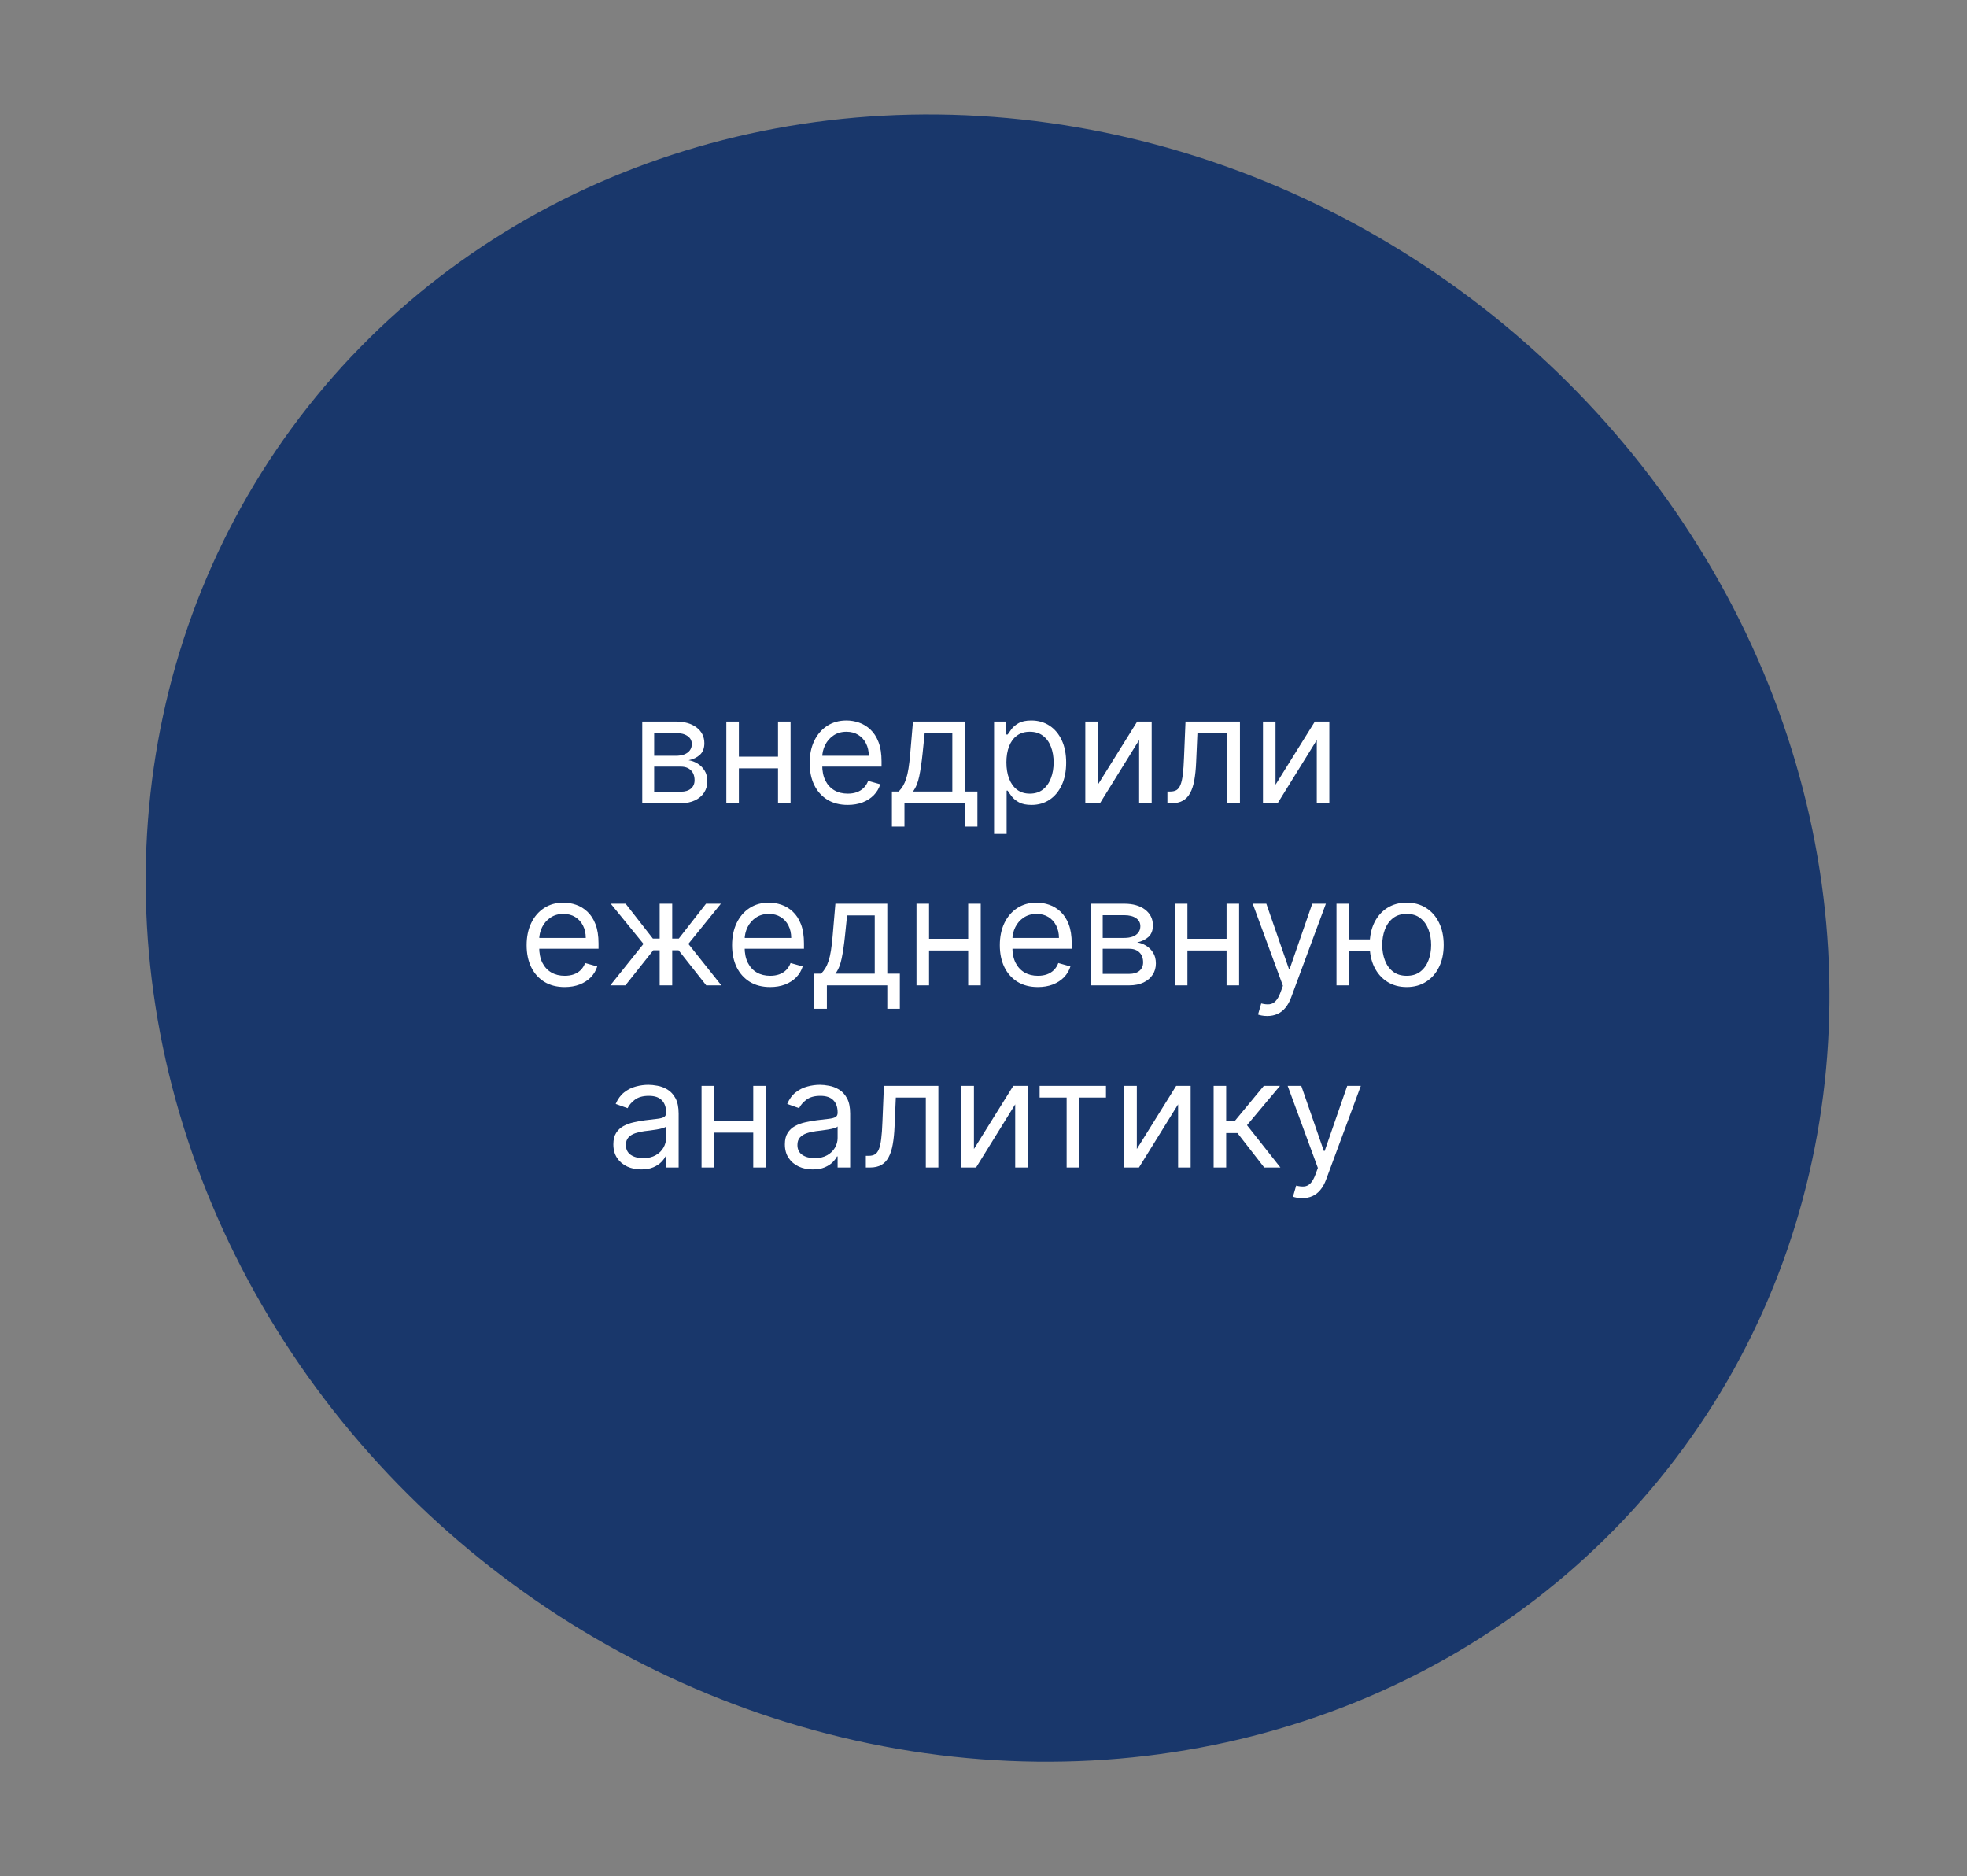 <?xml version="1.0" encoding="UTF-8"?> <svg xmlns="http://www.w3.org/2000/svg" width="216" height="206" viewBox="0 0 216 206" fill="none"><rect x="0" y="0" width="216" height="206" fill="#808080" stroke="none"/><g clip-path="url(#clip0_837_546)"><ellipse cx="108.446" cy="103" rx="94.735" ry="88.031" transform="rotate(36.228 108.446 103)" fill="#19376B"></ellipse><path d="M70.527 88.189V79.221H74.194C75.159 79.221 75.926 79.439 76.494 79.875C77.063 80.311 77.347 80.887 77.347 81.603C77.347 82.148 77.185 82.57 76.862 82.87C76.539 83.166 76.125 83.366 75.618 83.472C75.949 83.518 76.271 83.635 76.582 83.822C76.897 84.009 77.158 84.266 77.364 84.593C77.571 84.916 77.674 85.313 77.674 85.784C77.674 86.243 77.557 86.654 77.323 87.016C77.09 87.378 76.755 87.664 76.319 87.874C75.883 88.084 75.362 88.189 74.754 88.189H70.527ZM71.835 86.928H74.754C75.229 86.928 75.601 86.815 75.87 86.59C76.138 86.364 76.272 86.056 76.272 85.667C76.272 85.204 76.138 84.84 75.87 84.575C75.601 84.306 75.229 84.172 74.754 84.172H71.835V86.928ZM71.835 82.981H74.194C74.564 82.981 74.881 82.93 75.146 82.829C75.41 82.724 75.613 82.576 75.753 82.385C75.897 82.191 75.969 81.961 75.969 81.697C75.969 81.319 75.811 81.023 75.496 80.809C75.181 80.591 74.747 80.482 74.194 80.482H71.835V82.981ZM85.762 83.075V84.359H80.811V83.075H85.762ZM81.138 79.221V88.189H79.76V79.221H81.138ZM86.813 79.221V88.189H85.435V79.221H86.813ZM93.09 88.376C92.226 88.376 91.481 88.186 90.854 87.804C90.231 87.419 89.75 86.882 89.412 86.192C89.077 85.5 88.91 84.694 88.91 83.775C88.91 82.856 89.077 82.047 89.412 81.346C89.75 80.642 90.221 80.093 90.825 79.7C91.432 79.302 92.141 79.104 92.95 79.104C93.417 79.104 93.879 79.182 94.334 79.338C94.79 79.493 95.204 79.746 95.578 80.097C95.951 80.443 96.249 80.902 96.471 81.475C96.693 82.047 96.804 82.751 96.804 83.588V84.172H89.891V82.981H95.403C95.403 82.475 95.301 82.023 95.099 81.626C94.9 81.229 94.616 80.916 94.246 80.686C93.88 80.457 93.448 80.342 92.95 80.342C92.401 80.342 91.926 80.478 91.525 80.751C91.128 81.019 90.823 81.37 90.609 81.802C90.395 82.234 90.288 82.697 90.288 83.191V83.985C90.288 84.663 90.404 85.237 90.638 85.708C90.875 86.175 91.204 86.531 91.625 86.776C92.045 87.018 92.534 87.138 93.09 87.138C93.452 87.138 93.779 87.088 94.071 86.987C94.367 86.882 94.622 86.726 94.836 86.519C95.05 86.309 95.216 86.049 95.332 85.737L96.664 86.111C96.524 86.562 96.288 86.959 95.957 87.302C95.626 87.641 95.218 87.905 94.731 88.096C94.245 88.283 93.698 88.376 93.09 88.376ZM97.942 90.759V86.905H98.69C98.873 86.714 99.031 86.508 99.163 86.286C99.295 86.064 99.41 85.801 99.507 85.498C99.609 85.19 99.694 84.817 99.764 84.377C99.834 83.933 99.897 83.398 99.951 82.771L100.255 79.221H105.954V86.905H107.332V90.759H105.954V88.189H99.32V90.759H97.942ZM100.255 86.905H104.576V80.505H101.539L101.306 82.771C101.208 83.709 101.088 84.528 100.944 85.229C100.8 85.93 100.57 86.488 100.255 86.905ZM109.161 91.553V79.221H110.492V80.645H110.655C110.757 80.49 110.897 80.291 111.076 80.05C111.259 79.805 111.52 79.587 111.858 79.396C112.201 79.201 112.664 79.104 113.248 79.104C114.003 79.104 114.669 79.293 115.245 79.67C115.821 80.048 116.271 80.583 116.594 81.276C116.917 81.969 117.078 82.786 117.078 83.728C117.078 84.678 116.917 85.502 116.594 86.198C116.271 86.891 115.823 87.428 115.251 87.81C114.679 88.188 114.019 88.376 113.271 88.376C112.695 88.376 112.234 88.281 111.888 88.09C111.541 87.896 111.274 87.676 111.088 87.43C110.901 87.181 110.757 86.975 110.655 86.811H110.539V91.553H109.161ZM110.515 83.705C110.515 84.382 110.615 84.98 110.813 85.498C111.012 86.011 111.302 86.414 111.683 86.706C112.065 86.994 112.532 87.138 113.085 87.138C113.661 87.138 114.141 86.987 114.527 86.683C114.916 86.376 115.208 85.963 115.403 85.445C115.601 84.924 115.7 84.344 115.7 83.705C115.7 83.075 115.603 82.506 115.408 82C115.218 81.49 114.928 81.087 114.538 80.791C114.153 80.492 113.668 80.342 113.085 80.342C112.524 80.342 112.053 80.484 111.671 80.768C111.29 81.048 111.002 81.442 110.807 81.948C110.613 82.45 110.515 83.036 110.515 83.705ZM120.558 86.157L124.879 79.221H126.468V88.189H125.09V81.253L120.792 88.189H119.18V79.221H120.558V86.157ZM128.197 88.189V86.905H128.524C128.793 86.905 129.017 86.852 129.196 86.747C129.375 86.638 129.519 86.449 129.628 86.181C129.741 85.908 129.826 85.531 129.885 85.048C129.947 84.561 129.992 83.943 130.019 83.191L130.183 79.221H136.162V88.189H134.784V80.505H131.491L131.35 83.705C131.319 84.441 131.253 85.089 131.152 85.65C131.055 86.206 130.905 86.673 130.702 87.051C130.504 87.428 130.239 87.713 129.908 87.903C129.577 88.094 129.163 88.189 128.664 88.189H128.197ZM140.068 86.157L144.389 79.221H145.977V88.189H144.599V81.253L140.302 88.189H138.69V79.221H140.068V86.157ZM62.011 108.376C61.147 108.376 60.402 108.186 59.775 107.804C59.152 107.419 58.672 106.882 58.333 106.193C57.998 105.5 57.831 104.694 57.831 103.775C57.831 102.856 57.998 102.047 58.333 101.346C58.672 100.642 59.143 100.093 59.746 99.7C60.353 99.302 61.062 99.104 61.871 99.104C62.339 99.104 62.8 99.182 63.255 99.338C63.711 99.493 64.125 99.746 64.499 100.097C64.873 100.443 65.17 100.902 65.392 101.475C65.614 102.047 65.725 102.751 65.725 103.588V104.172H58.812V102.981H64.324C64.324 102.475 64.222 102.023 64.02 101.626C63.822 101.229 63.537 100.916 63.168 100.686C62.802 100.457 62.37 100.342 61.871 100.342C61.322 100.342 60.848 100.478 60.447 100.751C60.05 101.019 59.744 101.369 59.53 101.802C59.316 102.234 59.209 102.697 59.209 103.191V103.985C59.209 104.663 59.325 105.237 59.559 105.708C59.797 106.175 60.126 106.531 60.546 106.776C60.966 107.018 61.455 107.138 62.011 107.138C62.373 107.138 62.7 107.088 62.992 106.987C63.288 106.882 63.543 106.726 63.757 106.519C63.971 106.309 64.137 106.048 64.254 105.737L65.585 106.111C65.445 106.562 65.209 106.959 64.878 107.302C64.547 107.641 64.139 107.905 63.652 108.096C63.166 108.283 62.619 108.376 62.011 108.376ZM67.02 108.189L70.663 103.635L67.067 99.221H68.701L71.691 103.051H72.439V99.221H73.817V103.051H74.54L77.53 99.221H79.165L75.591 103.635L79.212 108.189H77.553L74.517 104.336H73.817V108.189H72.439V104.336H71.738L68.678 108.189H67.02ZM84.572 108.376C83.708 108.376 82.962 108.186 82.336 107.804C81.713 107.419 81.232 106.882 80.893 106.193C80.559 105.5 80.391 104.694 80.391 103.775C80.391 102.856 80.559 102.047 80.893 101.346C81.232 100.642 81.703 100.093 82.306 99.7C82.914 99.302 83.622 99.104 84.432 99.104C84.899 99.104 85.36 99.182 85.816 99.338C86.271 99.493 86.686 99.746 87.059 100.097C87.433 100.443 87.731 100.902 87.953 101.475C88.175 102.047 88.285 102.751 88.285 103.588V104.172H81.372V102.981H86.884C86.884 102.475 86.783 102.023 86.581 101.626C86.382 101.229 86.098 100.916 85.728 100.686C85.362 100.457 84.93 100.342 84.432 100.342C83.883 100.342 83.408 100.478 83.007 100.751C82.61 101.019 82.304 101.369 82.09 101.802C81.876 102.234 81.769 102.697 81.769 103.191V103.985C81.769 104.663 81.886 105.237 82.12 105.708C82.357 106.175 82.686 106.531 83.106 106.776C83.527 107.018 84.015 107.138 84.572 107.138C84.934 107.138 85.261 107.088 85.553 106.987C85.849 106.882 86.104 106.726 86.318 106.519C86.532 106.309 86.697 106.048 86.814 105.737L88.145 106.111C88.005 106.562 87.77 106.959 87.439 107.302C87.108 107.641 86.699 107.905 86.213 108.096C85.726 108.283 85.179 108.376 84.572 108.376ZM89.424 110.759V106.905H90.171C90.355 106.714 90.512 106.508 90.644 106.286C90.777 106.064 90.892 105.801 90.989 105.498C91.09 105.19 91.176 104.816 91.246 104.377C91.316 103.933 91.378 103.398 91.433 102.771L91.736 99.221H97.435V106.905H98.813V110.759H97.435V108.189H90.802V110.759H89.424ZM91.736 106.905H96.057V100.505H93.021L92.787 102.771C92.69 103.709 92.569 104.528 92.425 105.229C92.281 105.93 92.052 106.488 91.736 106.905ZM106.645 103.074V104.359H101.693V103.074H106.645ZM102.02 99.221V108.189H100.642V99.221H102.02ZM107.696 99.221V108.189H106.318V99.221H107.696ZM113.973 108.376C113.109 108.376 112.363 108.186 111.736 107.804C111.114 107.419 110.633 106.882 110.294 106.193C109.959 105.5 109.792 104.694 109.792 103.775C109.792 102.856 109.959 102.047 110.294 101.346C110.633 100.642 111.104 100.093 111.707 99.7C112.314 99.302 113.023 99.104 113.833 99.104C114.3 99.104 114.761 99.182 115.216 99.338C115.672 99.493 116.086 99.746 116.46 100.097C116.834 100.443 117.132 100.902 117.354 101.475C117.575 102.047 117.686 102.751 117.686 103.588V104.172H110.773V102.981H116.285C116.285 102.475 116.184 102.023 115.981 101.626C115.783 101.229 115.499 100.916 115.129 100.686C114.763 100.457 114.331 100.342 113.833 100.342C113.284 100.342 112.809 100.478 112.408 100.751C112.011 101.019 111.705 101.369 111.491 101.802C111.277 102.234 111.17 102.697 111.17 103.191V103.985C111.17 104.663 111.287 105.237 111.52 105.708C111.758 106.175 112.087 106.531 112.507 106.776C112.928 107.018 113.416 107.138 113.973 107.138C114.335 107.138 114.662 107.088 114.954 106.987C115.25 106.882 115.505 106.726 115.719 106.519C115.933 106.309 116.098 106.048 116.215 105.737L117.546 106.111C117.406 106.562 117.171 106.959 116.84 107.302C116.509 107.641 116.1 107.905 115.614 108.096C115.127 108.283 114.58 108.376 113.973 108.376ZM119.783 108.189V99.221H123.449C124.415 99.221 125.182 99.439 125.75 99.875C126.318 100.311 126.603 100.887 126.603 101.603C126.603 102.148 126.441 102.57 126.118 102.87C125.795 103.166 125.38 103.366 124.874 103.472C125.205 103.518 125.526 103.635 125.838 103.822C126.153 104.009 126.414 104.266 126.62 104.593C126.826 104.916 126.93 105.313 126.93 105.784C126.93 106.243 126.813 106.654 126.579 107.016C126.346 107.378 126.011 107.664 125.575 107.874C125.139 108.084 124.617 108.189 124.01 108.189H119.783ZM121.091 106.928H124.01C124.485 106.928 124.857 106.815 125.125 106.59C125.394 106.364 125.528 106.056 125.528 105.667C125.528 105.204 125.394 104.84 125.125 104.575C124.857 104.307 124.485 104.172 124.01 104.172H121.091V106.928ZM121.091 102.981H123.449C123.819 102.981 124.137 102.93 124.401 102.829C124.666 102.724 124.868 102.576 125.008 102.385C125.153 102.191 125.225 101.961 125.225 101.696C125.225 101.319 125.067 101.023 124.752 100.809C124.436 100.591 124.002 100.482 123.449 100.482H121.091V102.981ZM135.018 103.074V104.359H130.067V103.074H135.018ZM130.394 99.221V108.189H129.016V99.221H130.394ZM136.069 99.221V108.189H134.691V99.221H136.069ZM139.152 111.553C138.918 111.553 138.71 111.533 138.527 111.494C138.344 111.459 138.218 111.424 138.148 111.389L138.498 110.175C138.833 110.26 139.129 110.291 139.386 110.268C139.642 110.245 139.87 110.13 140.069 109.924C140.271 109.721 140.456 109.392 140.623 108.937L140.88 108.236L137.564 99.221H139.059L141.534 106.368H141.628L144.103 99.221H145.598L141.791 109.497C141.62 109.961 141.408 110.344 141.155 110.648C140.902 110.955 140.608 111.183 140.273 111.331C139.942 111.479 139.569 111.553 139.152 111.553ZM151.715 103.145V104.429H146.973V103.145H151.715ZM148.141 99.221V108.189H146.763V99.221H148.141ZM154.471 108.376C153.661 108.376 152.951 108.184 152.339 107.798C151.732 107.413 151.257 106.874 150.915 106.181C150.576 105.488 150.407 104.678 150.407 103.752C150.407 102.818 150.576 102.002 150.915 101.305C151.257 100.608 151.732 100.067 152.339 99.682C152.951 99.297 153.661 99.104 154.471 99.104C155.28 99.104 155.989 99.297 156.596 99.682C157.207 100.067 157.682 100.608 158.021 101.305C158.363 102.002 158.535 102.818 158.535 103.752C158.535 104.678 158.363 105.488 158.021 106.181C157.682 106.874 157.207 107.413 156.596 107.798C155.989 108.184 155.28 108.376 154.471 108.376ZM154.471 107.138C155.086 107.138 155.592 106.981 155.989 106.665C156.386 106.35 156.68 105.936 156.87 105.422C157.061 104.908 157.157 104.351 157.157 103.752C157.157 103.152 157.061 102.594 156.87 102.076C156.68 101.558 156.386 101.14 155.989 100.821C155.592 100.501 155.086 100.342 154.471 100.342C153.856 100.342 153.35 100.501 152.953 100.821C152.555 101.14 152.262 101.558 152.071 102.076C151.88 102.594 151.785 103.152 151.785 103.752C151.785 104.351 151.88 104.908 152.071 105.422C152.262 105.936 152.555 106.35 152.953 106.665C153.35 106.981 153.856 107.138 154.471 107.138ZM70.412 128.4C69.844 128.4 69.328 128.293 68.865 128.079C68.402 127.861 68.034 127.547 67.761 127.138C67.489 126.726 67.353 126.228 67.353 125.644C67.353 125.13 67.454 124.713 67.656 124.394C67.859 124.071 68.129 123.818 68.468 123.635C68.807 123.452 69.18 123.316 69.589 123.226C70.002 123.133 70.416 123.059 70.833 123.004C71.378 122.934 71.82 122.882 72.158 122.847C72.501 122.808 72.75 122.744 72.906 122.654C73.065 122.565 73.145 122.409 73.145 122.187V122.14C73.145 121.564 72.987 121.116 72.672 120.797C72.361 120.478 71.888 120.318 71.253 120.318C70.595 120.318 70.079 120.463 69.706 120.751C69.332 121.039 69.069 121.346 68.918 121.673L67.61 121.206C67.843 120.661 68.155 120.237 68.544 119.933C68.937 119.626 69.365 119.411 69.828 119.291C70.296 119.166 70.755 119.104 71.206 119.104C71.495 119.104 71.825 119.139 72.199 119.209C72.577 119.275 72.941 119.413 73.291 119.624C73.645 119.834 73.939 120.151 74.173 120.575C74.406 121 74.523 121.568 74.523 122.28V128.189H73.145V126.975H73.075C72.981 127.17 72.826 127.378 72.608 127.6C72.39 127.822 72.1 128.01 71.738 128.166C71.376 128.322 70.934 128.4 70.412 128.4ZM70.623 127.162C71.168 127.162 71.627 127.055 72.001 126.841C72.378 126.627 72.662 126.35 72.853 126.012C73.048 125.673 73.145 125.317 73.145 124.943V123.682C73.087 123.752 72.958 123.816 72.76 123.874C72.565 123.929 72.339 123.978 72.082 124.02C71.829 124.059 71.582 124.094 71.341 124.126C71.103 124.153 70.911 124.176 70.763 124.196C70.405 124.242 70.07 124.318 69.758 124.423C69.451 124.525 69.202 124.678 69.011 124.885C68.824 125.087 68.731 125.363 68.731 125.714C68.731 126.193 68.908 126.555 69.262 126.8C69.62 127.041 70.074 127.162 70.623 127.162ZM83.041 123.074V124.359H78.089V123.074H83.041ZM78.416 119.221V128.189H77.038V119.221H78.416ZM84.092 119.221V128.189H82.714V119.221H84.092ZM89.248 128.4C88.679 128.4 88.163 128.293 87.7 128.079C87.237 127.861 86.869 127.547 86.597 127.138C86.324 126.726 86.188 126.228 86.188 125.644C86.188 125.13 86.289 124.713 86.492 124.394C86.694 124.071 86.965 123.818 87.303 123.635C87.642 123.452 88.016 123.316 88.424 123.226C88.837 123.133 89.251 123.059 89.668 123.004C90.213 122.934 90.655 122.882 90.993 122.847C91.336 122.808 91.585 122.744 91.741 122.654C91.9 122.565 91.98 122.409 91.98 122.187V122.14C91.98 121.564 91.823 121.116 91.507 120.797C91.196 120.478 90.723 120.318 90.088 120.318C89.43 120.318 88.915 120.463 88.541 120.751C88.167 121.039 87.904 121.346 87.753 121.673L86.445 121.206C86.678 120.661 86.99 120.237 87.379 119.933C87.772 119.626 88.2 119.411 88.664 119.291C89.131 119.166 89.59 119.104 90.042 119.104C90.33 119.104 90.66 119.139 91.034 119.209C91.412 119.275 91.776 119.413 92.126 119.624C92.48 119.834 92.774 120.151 93.008 120.575C93.241 121 93.358 121.568 93.358 122.28V128.189H91.98V126.975H91.91C91.817 127.17 91.661 127.378 91.443 127.6C91.225 127.822 90.935 128.01 90.573 128.166C90.211 128.322 89.769 128.4 89.248 128.4ZM89.458 127.162C90.003 127.162 90.462 127.055 90.836 126.841C91.213 126.627 91.498 126.35 91.688 126.012C91.883 125.673 91.98 125.317 91.98 124.943V123.682C91.922 123.752 91.793 123.816 91.595 123.874C91.4 123.929 91.174 123.978 90.918 124.02C90.664 124.059 90.417 124.094 90.176 124.126C89.939 124.153 89.746 124.176 89.598 124.196C89.24 124.242 88.905 124.318 88.594 124.423C88.286 124.525 88.037 124.678 87.846 124.885C87.659 125.087 87.566 125.363 87.566 125.714C87.566 126.193 87.743 126.555 88.097 126.8C88.455 127.041 88.909 127.162 89.458 127.162ZM95.079 128.189V126.905H95.406C95.675 126.905 95.899 126.852 96.078 126.747C96.257 126.638 96.401 126.449 96.51 126.181C96.623 125.908 96.708 125.531 96.767 125.048C96.829 124.561 96.874 123.943 96.901 123.191L97.064 119.221H103.044V128.189H101.666V120.505H98.372L98.232 123.705C98.201 124.441 98.135 125.089 98.034 125.649C97.936 126.206 97.787 126.673 97.584 127.051C97.386 127.428 97.121 127.713 96.79 127.903C96.459 128.094 96.045 128.189 95.546 128.189H95.079ZM106.95 126.157L111.271 119.221H112.859V128.189H111.481V121.253L107.183 128.189H105.572V119.221H106.95V126.157ZM114.163 120.505V119.221H121.45V120.505H118.507V128.189H117.129V120.505H114.163ZM124.838 126.157L129.159 119.221H130.747V128.189H129.369V121.253L125.071 128.189H123.46V119.221H124.838V126.157ZM133.271 128.189V119.221H134.649V123.121H135.56L138.783 119.221H140.558L136.938 123.542L140.604 128.189H138.829L135.887 124.406H134.649V128.189H133.271ZM142.99 131.553C142.756 131.553 142.548 131.533 142.365 131.494C142.182 131.459 142.055 131.424 141.985 131.389L142.336 130.175C142.671 130.26 142.966 130.291 143.223 130.268C143.48 130.245 143.708 130.13 143.906 129.924C144.109 129.721 144.294 129.392 144.461 128.937L144.718 128.236L141.402 119.221H142.896L145.372 126.368H145.465L147.941 119.221H149.436L145.629 129.497C145.458 129.961 145.246 130.344 144.992 130.648C144.739 130.955 144.446 131.183 144.111 131.331C143.78 131.479 143.406 131.553 142.99 131.553Z" fill="white"></path></g><defs><clipPath id="clip0_837_546"><rect width="216" height="206" fill="white"></rect></clipPath></defs></svg> 